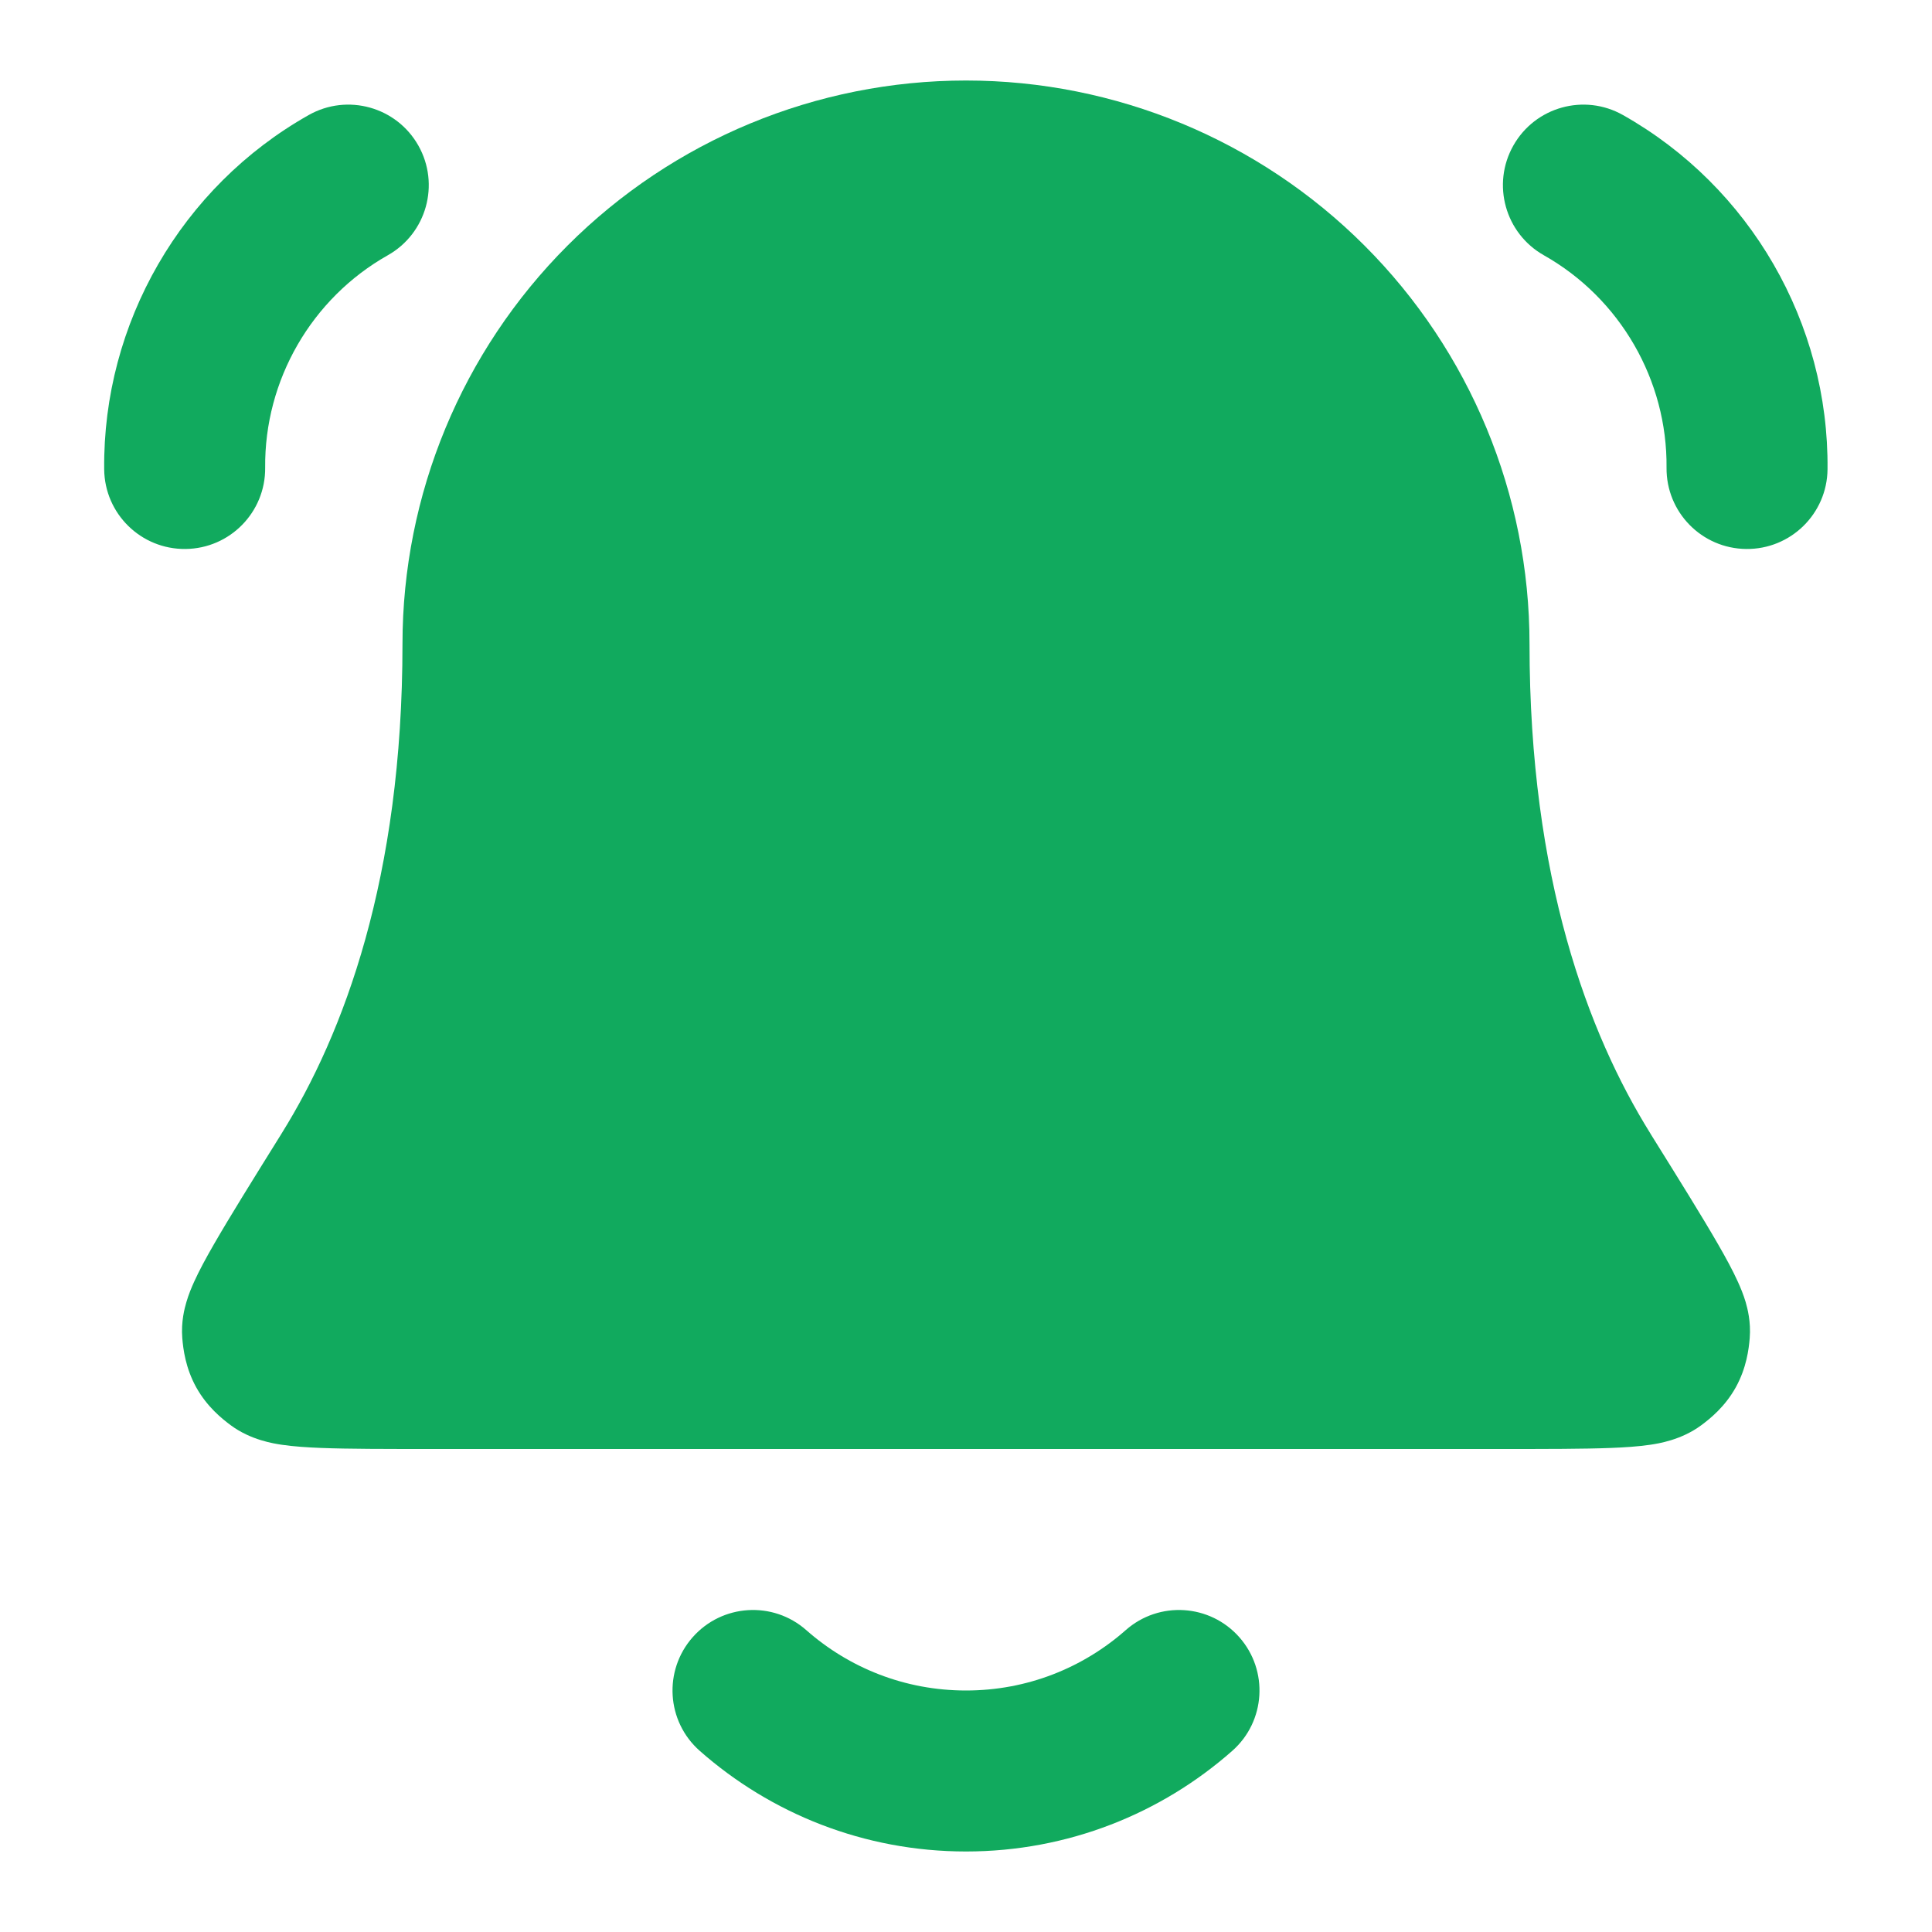 <svg width="40" height="40" viewBox="0 0 40 40" fill="none" xmlns="http://www.w3.org/2000/svg">
<g clip-path="url(#clip0_907_15188)">
<path fill-rule="evenodd" clip-rule="evenodd" d="M14.341 33.897C14.95 33.207 16.003 33.141 16.693 33.75C17.576 34.529 18.731 35 20 35C21.269 35 22.424 34.529 23.307 33.75C23.997 33.141 25.05 33.207 25.659 33.897C26.268 34.587 26.203 35.64 25.513 36.249C24.045 37.545 22.112 38.333 20 38.333C17.888 38.333 15.956 37.545 14.487 36.249C13.797 35.64 13.732 34.587 14.341 33.897Z" fill="#11AA5E"/>
<path fill-rule="evenodd" clip-rule="evenodd" d="M8.662 3.014C9.114 3.816 8.831 4.832 8.029 5.285C6.451 6.175 5.472 7.871 5.49 9.683C5.499 10.604 4.76 11.357 3.84 11.366C2.919 11.375 2.166 10.637 2.157 9.716C2.127 6.69 3.756 3.869 6.391 2.382C7.193 1.929 8.209 2.212 8.662 3.014Z" fill="#11AA5E"/>
<path fill-rule="evenodd" clip-rule="evenodd" d="M31.332 3.014C31.784 2.212 32.801 1.929 33.602 2.382C36.238 3.869 37.867 6.69 37.837 9.716C37.828 10.637 37.074 11.375 36.154 11.366C35.233 11.357 34.495 10.604 34.504 9.683C34.522 7.871 33.542 6.175 31.964 5.285C31.163 4.832 30.879 3.816 31.332 3.014Z" fill="#11AA5E"/>
<path fill-rule="evenodd" clip-rule="evenodd" d="M11.751 5.084C13.938 2.896 16.906 1.667 20 1.667C23.094 1.667 26.062 2.896 28.25 5.084C30.438 7.272 31.667 10.239 31.667 13.333C31.667 18.188 32.887 21.406 34.166 23.462L34.185 23.494C34.781 24.45 35.252 25.207 35.569 25.758C35.728 26.034 35.873 26.299 35.98 26.536C36.034 26.654 36.094 26.798 36.141 26.955C36.179 27.086 36.253 27.364 36.226 27.704C36.207 27.932 36.16 28.321 35.937 28.724C35.713 29.126 35.407 29.371 35.223 29.508C34.806 29.817 34.327 29.888 34.167 29.912L34.16 29.913C33.914 29.949 33.635 29.967 33.354 29.978C32.795 30 32.022 30 31.06 30H8.94C7.978 30 7.205 30 6.646 29.978C6.365 29.967 6.086 29.949 5.84 29.913L5.833 29.912C5.673 29.888 5.194 29.817 4.777 29.508C4.593 29.371 4.287 29.126 4.063 28.724C3.84 28.321 3.793 27.932 3.774 27.704C3.747 27.364 3.821 27.086 3.86 26.955C3.906 26.798 3.966 26.654 4.02 26.536C4.127 26.299 4.272 26.034 4.431 25.758C4.748 25.207 5.219 24.45 5.815 23.493L5.834 23.462C7.113 21.406 8.333 18.188 8.333 13.333C8.333 10.239 9.563 7.272 11.751 5.084Z" fill="#11AA5E"/>
</g>
<defs>
<clipPath id="clip0_907_15188">
<rect width="40" height="40" fill="white"/>
</clipPath>
</defs>
</svg>
